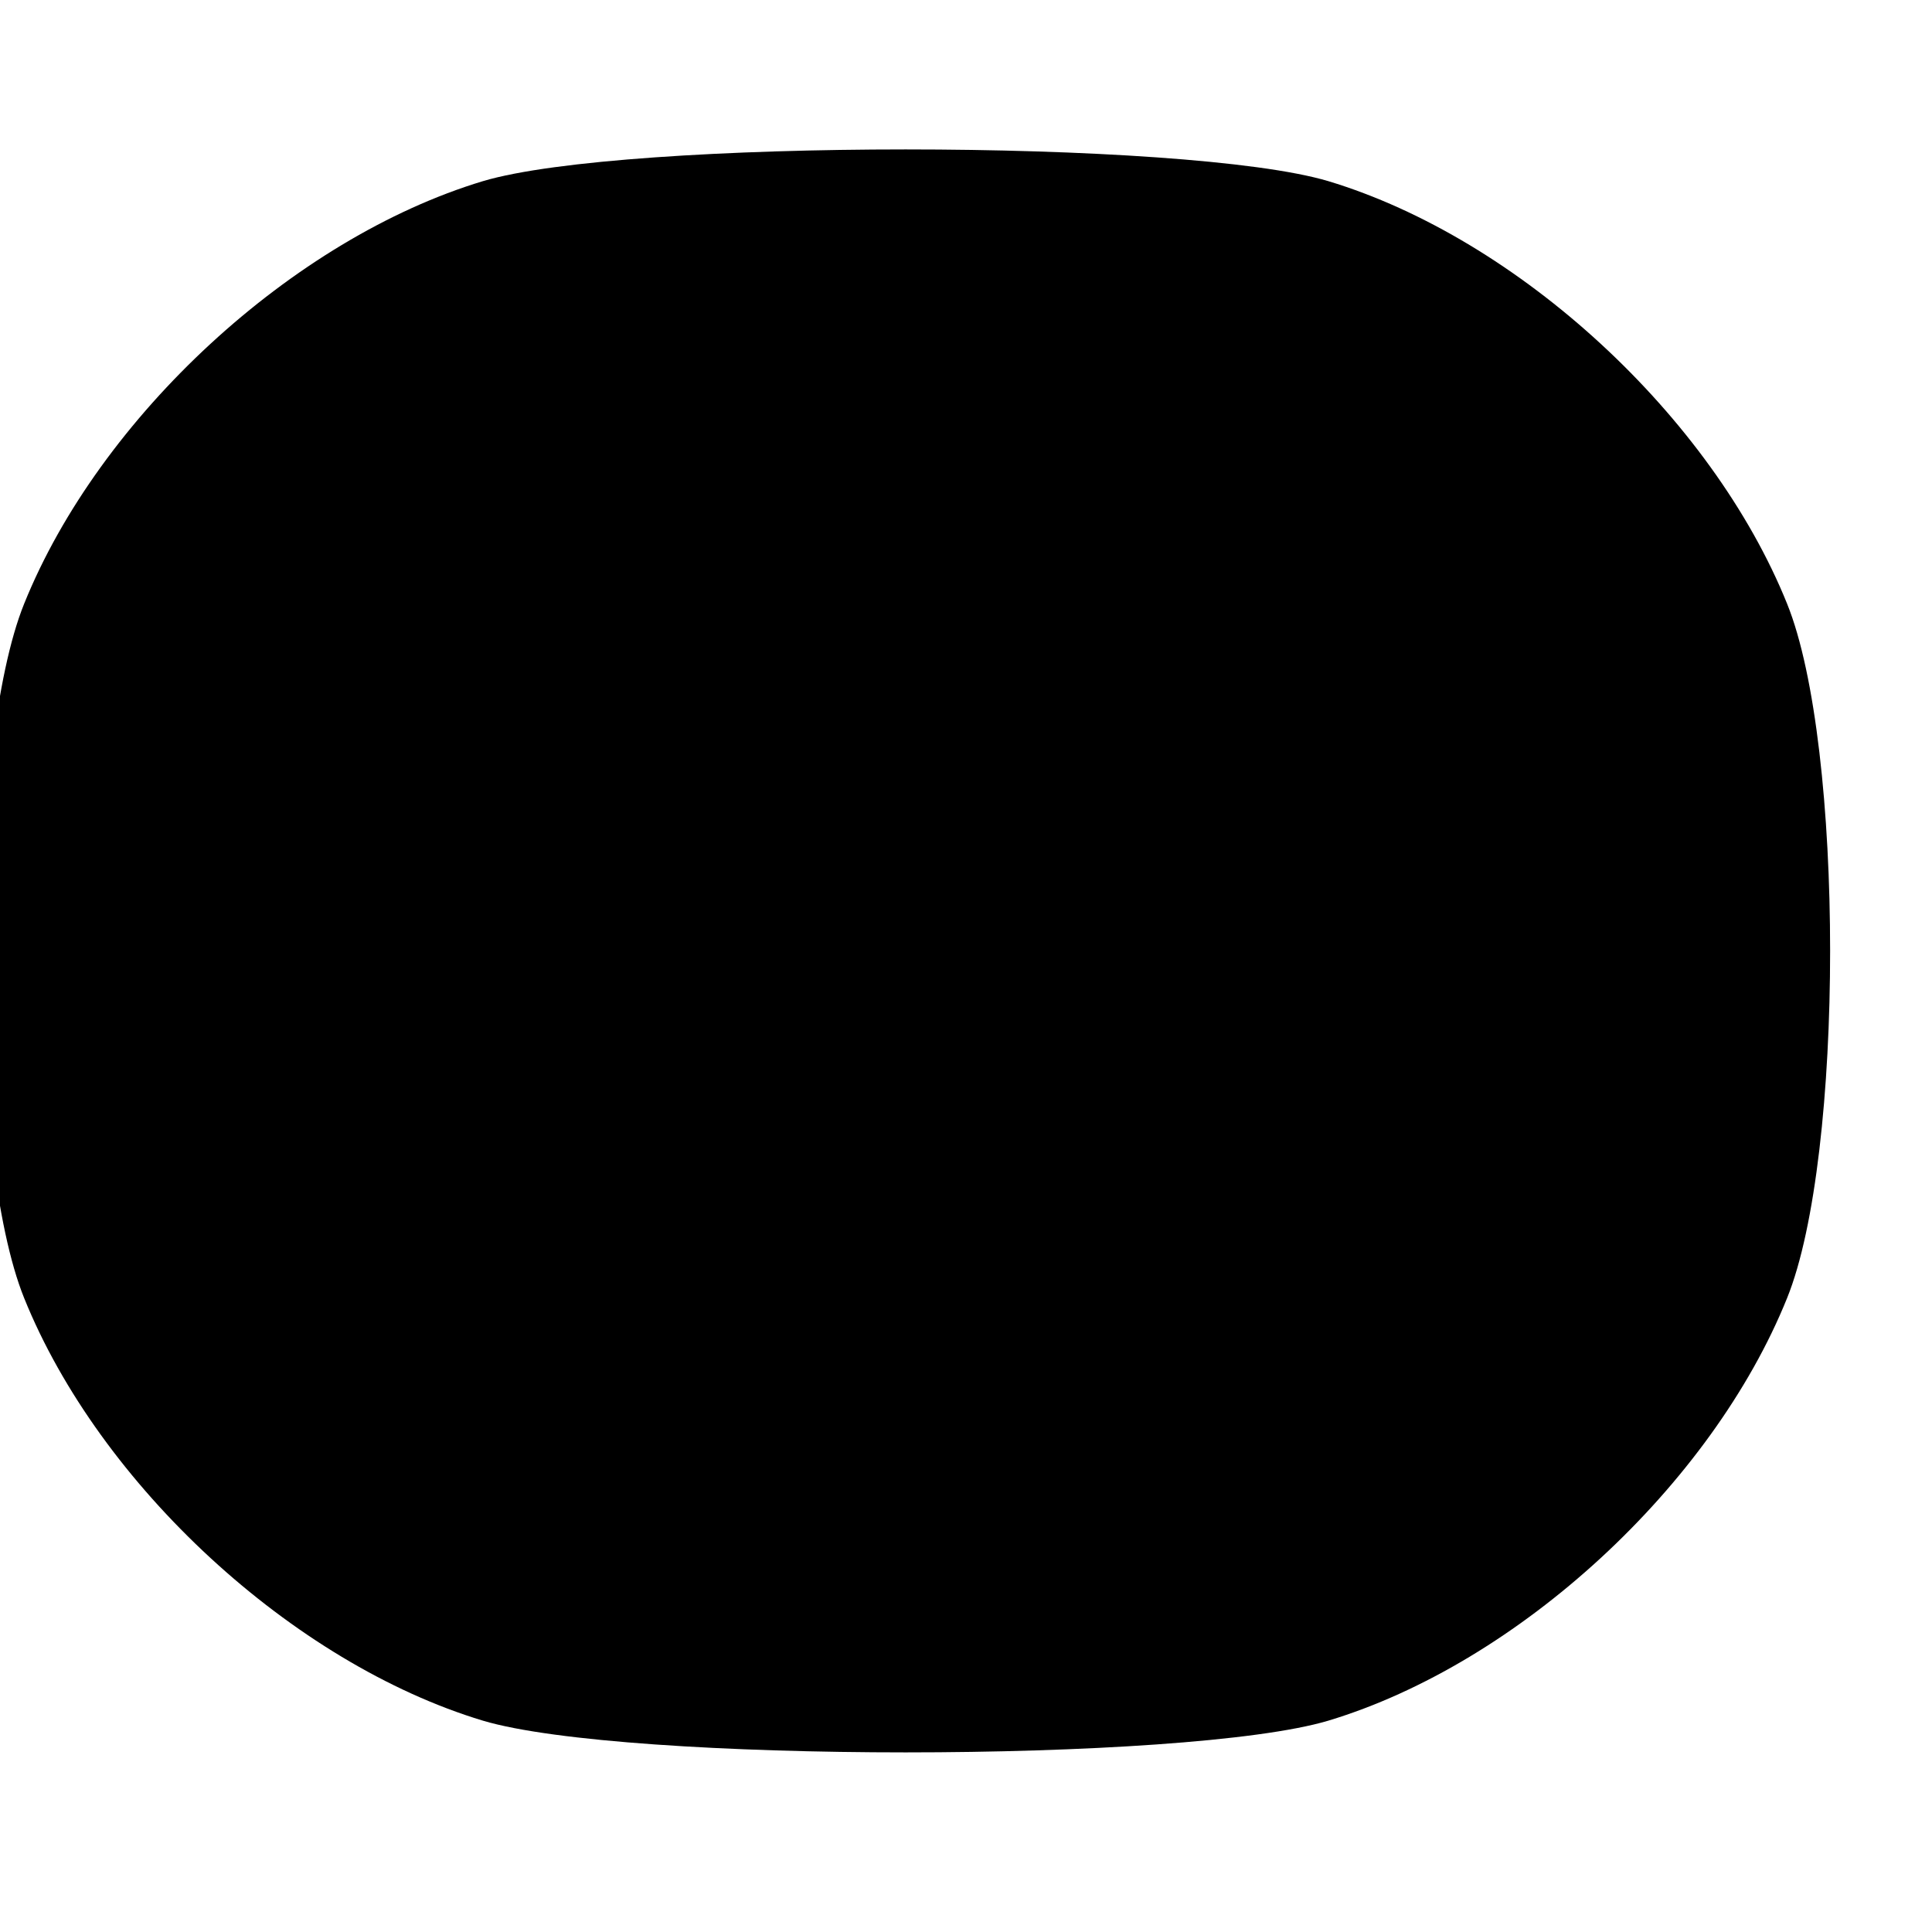 <?xml version="1.0" standalone="no"?>
<!DOCTYPE svg PUBLIC "-//W3C//DTD SVG 20010904//EN"
 "http://www.w3.org/TR/2001/REC-SVG-20010904/DTD/svg10.dtd">
<svg version="1.0" xmlns="http://www.w3.org/2000/svg"
 width="64pt" height="64pt" viewBox="0 0 64 64" preserveAspectRatio="xMidYMid meet">
<g transform="translate(0,64) scale(0.1,-0.1)" fill="#000000" stroke="none">
<path d="M160 580 c-63 -19 -127 -78 -152 -140 -19 -47 -19 -183 0 -230 25 -62
89 -121 152 -140 47 -14 233 -14 280 0 63 19 127 78 152 140 19 47 19 183 0
230 -25 62 -89 121 -152 140 -47 14 -233 14 -280 0z"/>
<path d="M310 460 c-5 -3 -10 -17 -10 -31 0 -24 2 -25 60 -25 58 0 60 1 60 25
0 24 -2 25 -50 25 -27 0 -54 3 -60 6 -5 4 -14 4 -20 0z"/>
<path d="M296 391 c-3 -4 -6 -42 -6 -84 0 -60 3 -77 15 -77 11 0 15 17 17 76
l3 76 42 -4 c36 -3 43 0 43 14 0 15 -9 18 -54 18 -30 0 -57 -3 -60 -7z"/>
</g>
</svg>
